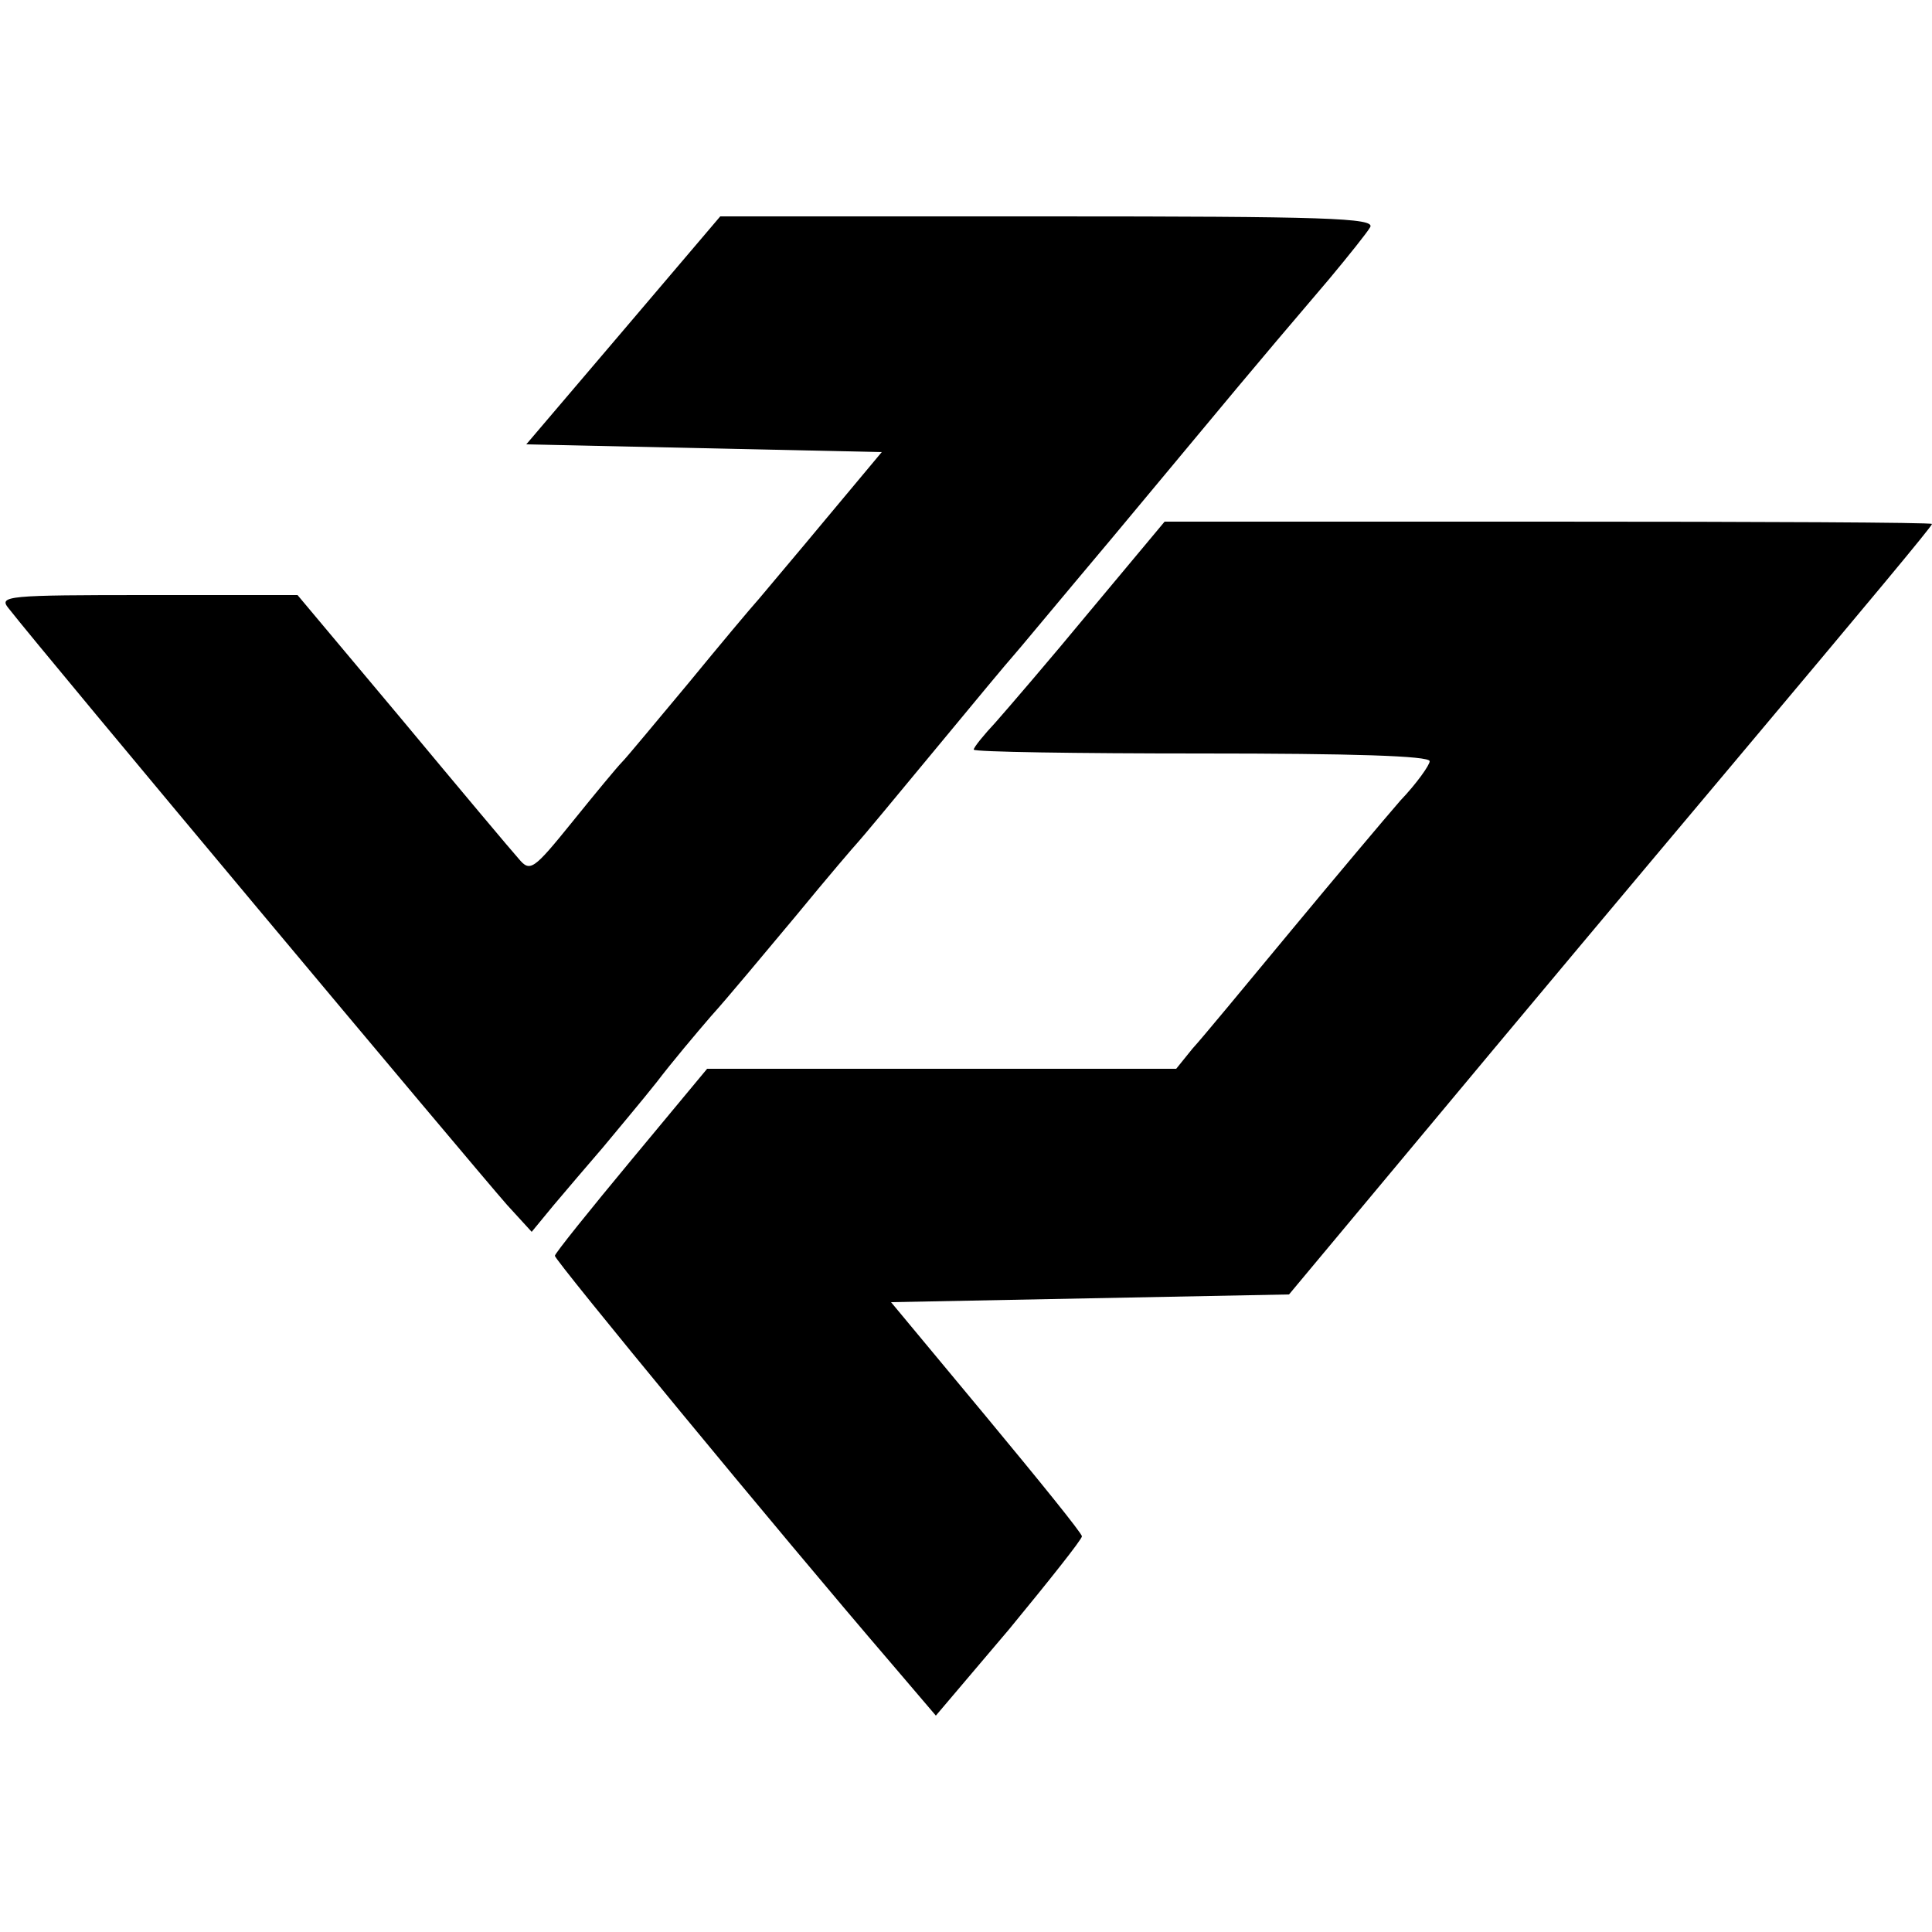 <?xml version="1.0" standalone="no"?>
<!DOCTYPE svg PUBLIC "-//W3C//DTD SVG 20010904//EN"
 "http://www.w3.org/TR/2001/REC-SVG-20010904/DTD/svg10.dtd">
<svg version="1.0" xmlns="http://www.w3.org/2000/svg"
 width="250pt" height="250pt" viewBox="0 0 250 250"
 preserveAspectRatio="xMidYMid meet">
<g transform="translate(0,250) scale(0.1,-0.1)"
fill="#000000" stroke="none">
<path d="M807 2073 l-126 -148 230 -5 230 -5 -71 -85 c-39 -47 -79 -94 -88
-105 -10 -11 -51 -60 -92 -110 -41 -49 -79 -95 -85 -101 -6 -6 -35 -41 -64
-77 -51 -63 -55 -66 -70 -48 -9 10 -77 91 -151 180 l-135 161 -194 0 c-182 0
-193 -1 -180 -17 46 -59 601 -722 645 -772 l32 -35 28 34 c16 19 45 53 64 75
19 23 51 61 70 85 19 25 51 63 70 85 20 22 69 81 110 130 41 50 77 92 80 95 3
3 48 57 100 120 52 63 97 117 100 120 3 3 61 73 130 155 170 204 165 199 280
334 25 30 49 60 53 67 7 12 -59 14 -416 14 l-425 0 -125 -147z"/>
<path d="M1411 1710 c-52 -63 -108 -128 -123 -145 -15 -16 -28 -32 -28 -35 0
-3 133 -5 295 -5 193 0 295 -3 295 -10 0 -5 -17 -29 -38 -51 -20 -23 -84 -99
-142 -169 -58 -70 -115 -139 -127 -152 l-21 -26 -304 0 -303 0 -98 -118 c-54
-65 -99 -121 -99 -124 0 -6 289 -357 435 -527 l58 -68 95 112 c51 62 94 116
94 120 0 4 -56 73 -124 155 l-123 148 257 5 258 5 267 320 c147 176 285 340
306 365 178 212 259 309 259 312 0 2 -223 3 -497 3 l-496 0 -96 -115z"/>
</g>
</svg>

